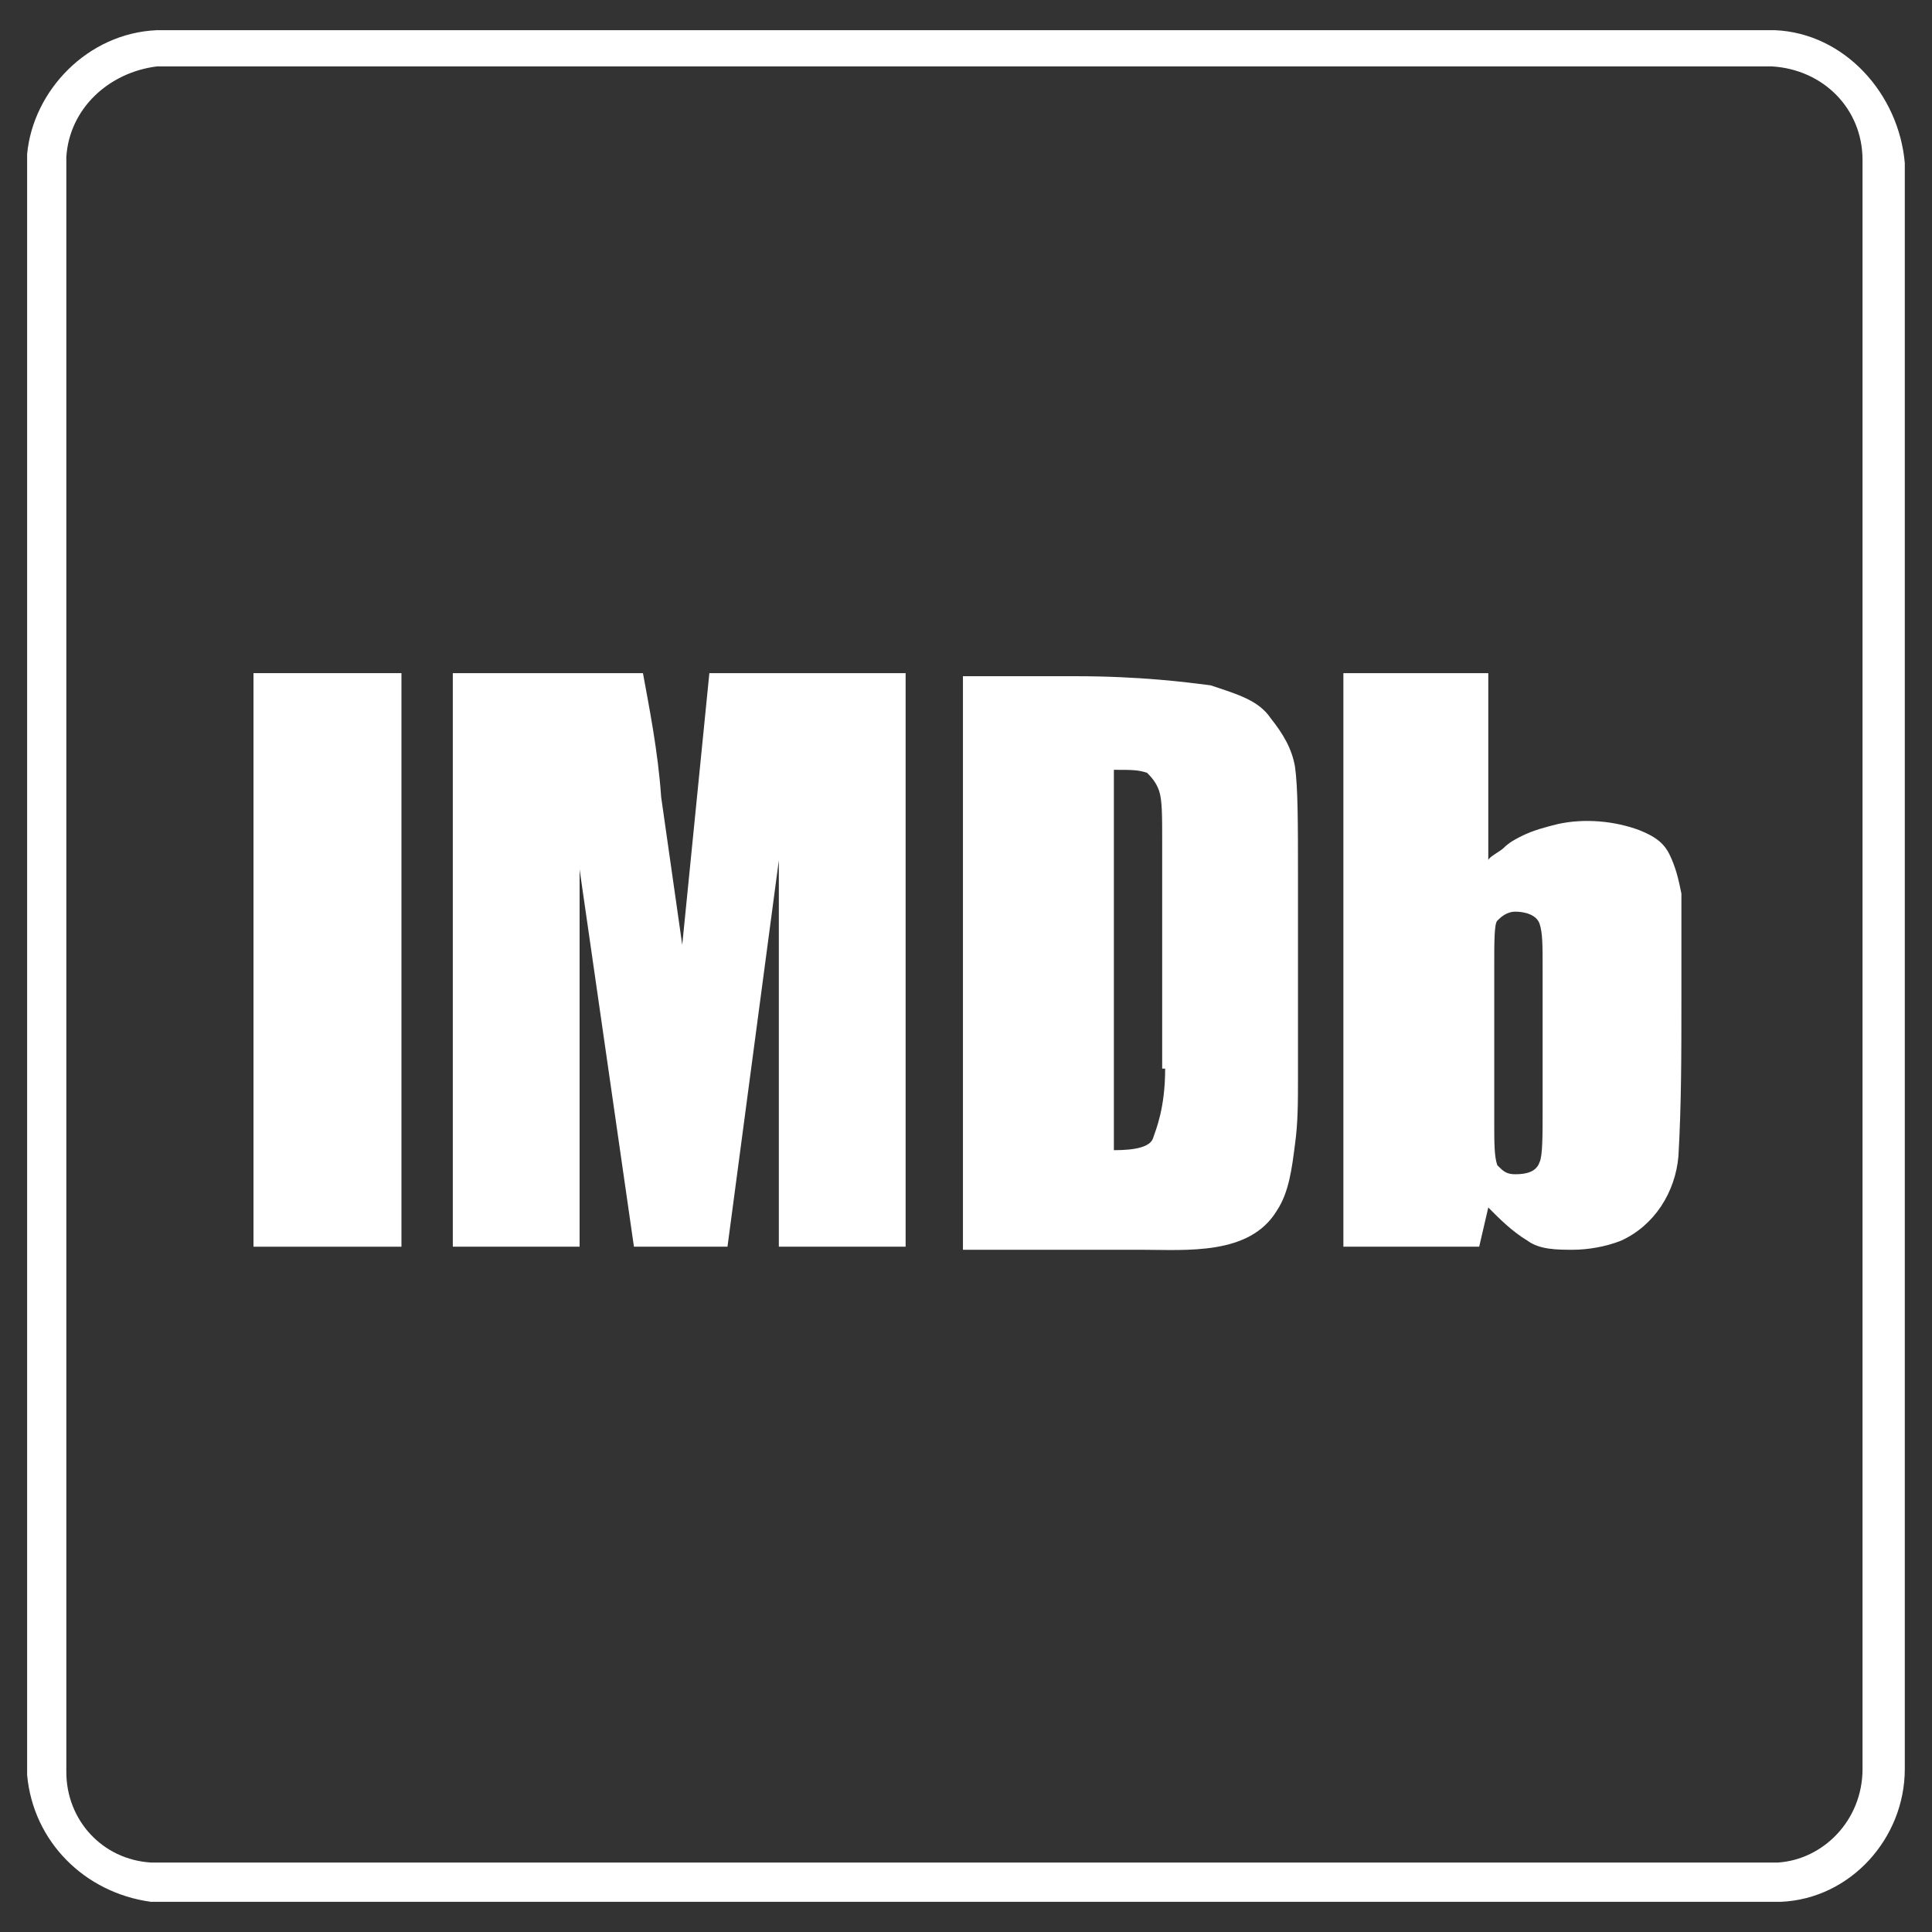 <svg xmlns="http://www.w3.org/2000/svg" width="24" height="24" viewBox="0 0 24 24" fill="none"><rect x="0" y="0" width="24" height="24" fill="#333333" stroke="none"/><g clip-path="url(#clip0_914_45100)"><path d="M22.049 0.375H1.949C1.087 0.412 0.412 1.125 0.337 1.913V22.05C0.412 22.875 1.049 23.512 1.874 23.625H1.912H22.049H22.124C22.987 23.587 23.662 22.837 23.662 21.975V2.025C23.587 1.163 22.912 0.412 22.049 0.375ZM23.137 21.975C23.137 22.613 22.649 23.1 22.087 23.137H1.874C1.274 23.1 0.824 22.613 0.824 22.012V1.95C0.862 1.35 1.349 0.9 1.949 0.825H22.012C22.649 0.863 23.137 1.35 23.137 1.988V21.975Z" fill="white"></path><path d="M4.987 8.362H3.149V15.487H4.987V8.362Z" fill="white"></path><path d="M8.475 11.737L8.213 9.9C8.175 9.337 8.062 8.775 7.987 8.362H5.625V15.487H7.2V10.8L7.875 15.487H9.037L9.675 10.687V15.487H11.25V8.362H8.812L8.475 11.737Z" fill="white"></path><path d="M15.787 8.925C15.637 8.7 15.374 8.625 15.037 8.513C14.737 8.475 14.174 8.4 13.349 8.4H11.962V15.525H14.174C14.737 15.525 15.524 15.6 15.862 15.038C16.012 14.813 16.049 14.513 16.087 14.213C16.124 13.95 16.124 13.688 16.124 13.388V10.913C16.124 10.238 16.124 9.788 16.087 9.525C16.049 9.3 15.937 9.113 15.787 8.925ZM14.474 13.275C14.474 13.763 14.362 14.025 14.324 14.138C14.287 14.25 14.099 14.288 13.837 14.288V9.563C14.062 9.563 14.137 9.563 14.249 9.6C14.287 9.638 14.362 9.713 14.399 9.825C14.437 9.938 14.437 10.125 14.437 10.463V13.275H14.474Z" fill="white"></path><path d="M20.738 10.612C20.663 10.462 20.55 10.387 20.363 10.312C20.062 10.2 19.688 10.162 19.35 10.237C19.2 10.275 19.05 10.312 18.9 10.387C18.825 10.425 18.75 10.462 18.675 10.537C18.637 10.575 18.488 10.65 18.488 10.687V8.362H16.688V15.487H18.375L18.488 15C18.637 15.15 18.788 15.3 18.975 15.412C19.125 15.525 19.35 15.525 19.538 15.525C19.725 15.525 19.95 15.487 20.137 15.412C20.55 15.225 20.812 14.812 20.85 14.362C20.887 13.725 20.887 13.087 20.887 12.412C20.887 11.962 20.887 11.512 20.887 11.1C20.85 10.912 20.812 10.762 20.738 10.612ZM19.163 13.8C19.163 14.1 19.163 14.362 19.125 14.437C19.087 14.55 18.975 14.587 18.825 14.587C18.712 14.587 18.675 14.55 18.6 14.475C18.562 14.362 18.562 14.212 18.562 13.912V12C18.562 11.7 18.562 11.475 18.6 11.437C18.637 11.4 18.712 11.325 18.825 11.325C18.938 11.325 19.087 11.362 19.125 11.475C19.163 11.587 19.163 11.737 19.163 12.037V13.8Z" fill="white"></path></g><defs><clipPath id="clip0_914_45100"><rect width="24" height="24" fill="white"></rect></clipPath></defs></svg>